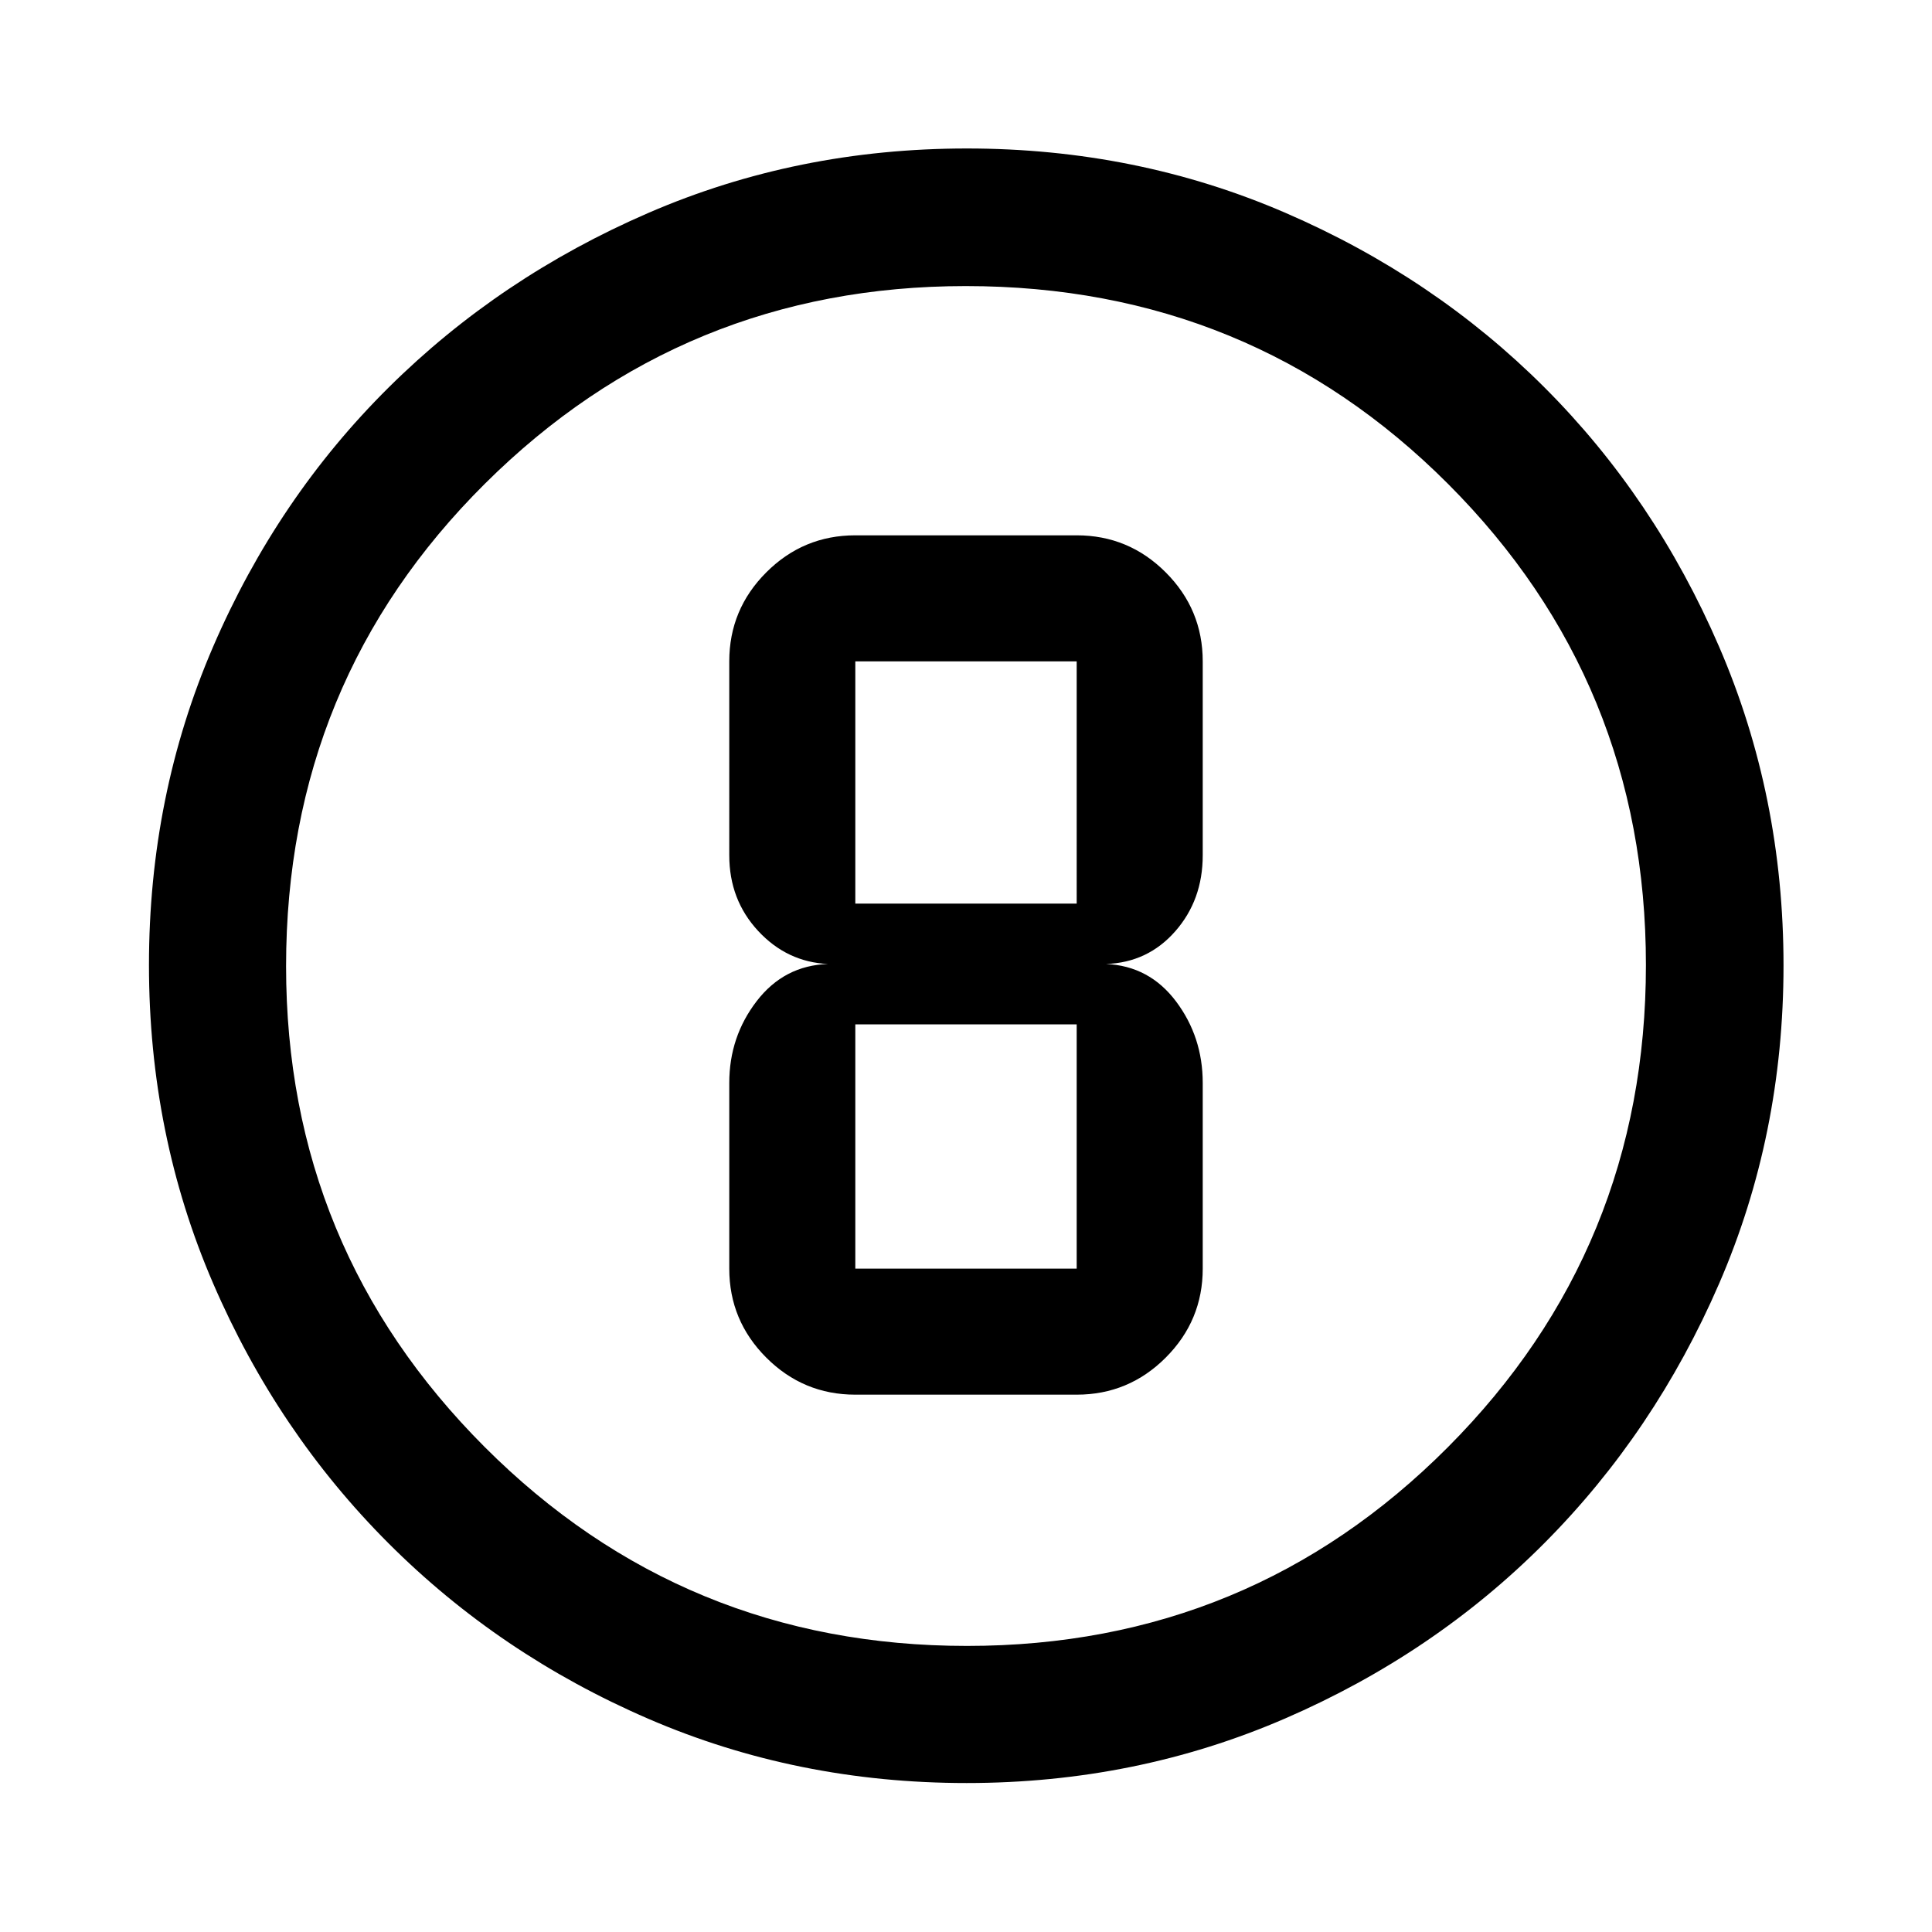 <svg xmlns="http://www.w3.org/2000/svg" width="48" height="48" viewBox="0 -960 960 960"><path d="M480.3-74.02q-84.2 0-158.04-31.88-73.84-31.88-129.16-87.2-55.32-55.32-87.2-129.2-31.88-73.88-31.88-158.17 0-84.28 31.88-158.2 31.88-73.91 87.16-128.74 55.28-54.84 129.18-86.82 73.9-31.99 158.21-31.99 84.3 0 158.25 31.97 73.94 31.97 128.75 86.77 54.82 54.8 86.79 128.88 31.98 74.08 31.98 158.33 0 84.24-31.99 158.07-31.98 73.84-86.82 128.95-54.83 55.1-128.87 87.17Q564.5-74.02 480.3-74.02Zm.2-68.13q140.54 0 238.95-98.75 98.4-98.76 98.4-239.6 0-140.54-98.22-238.95-98.21-98.4-239.75-98.4-140.16 0-238.95 98.22-98.78 98.21-98.78 239.75 0 140.16 98.75 238.95 98.76 98.78 239.6 98.78ZM480-480Zm-55 213h110q25.84 0 44.23-18.4 18.4-18.4 18.4-44.23v-92.26q0-22.85-13.26-40.5T549.59-481q20.76-.72 34.4-16.26 13.64-15.54 13.64-37.74v-96.37q0-25.83-18.4-44.23Q560.84-694 535-694H425q-25.84 0-44.23 18.4-18.4 18.4-18.4 44.23V-535q0 22.1 14.34 37.57 14.35 15.47 34.7 16.43-21.76.72-35.4 18.44-13.64 17.72-13.64 40.67v92.26q0 25.83 18.4 44.23Q399.16-267 425-267Zm0-364.37h110V-511H425v-120.37Zm0 301.74V-451h110v121.37H425Z"/></svg>